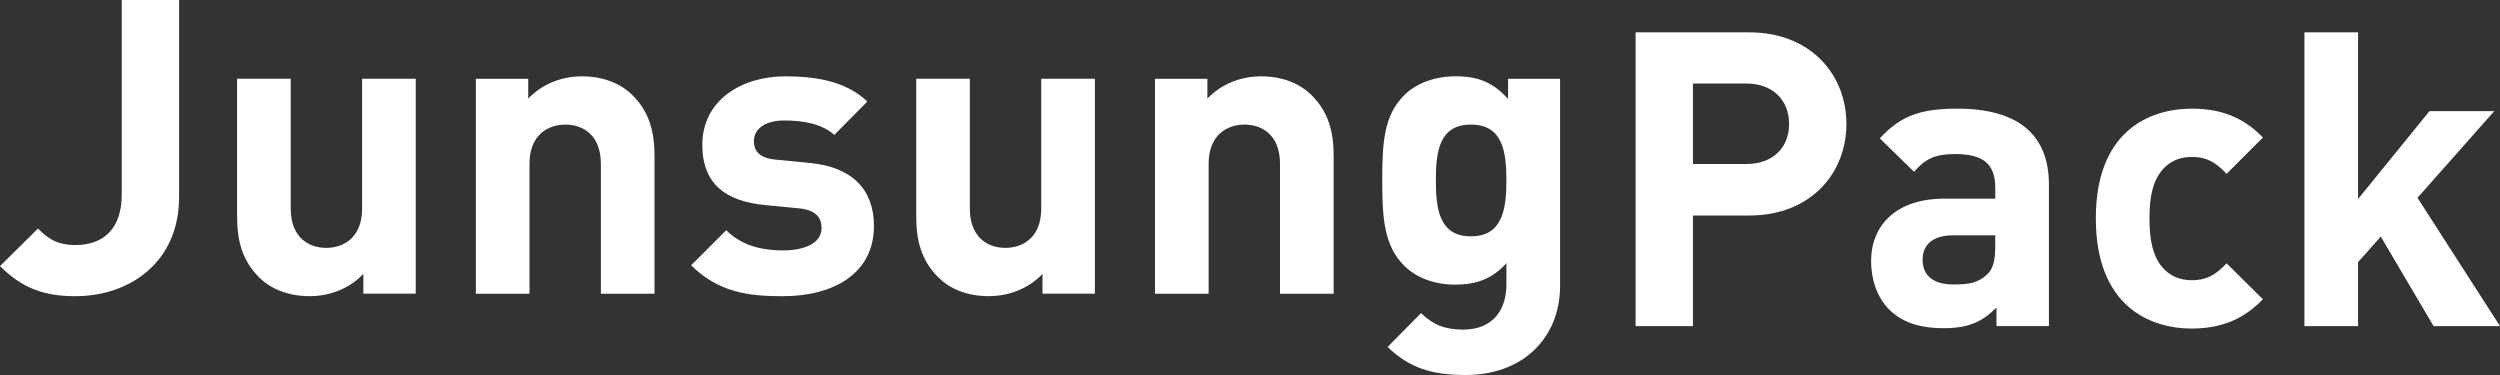 <?xml version="1.0" encoding="UTF-8"?><svg id="_레이어_1" xmlns="http://www.w3.org/2000/svg" viewBox="0 0 579.33 86.9"><rect x="0" y="0" width="579.33" height="86.9" fill="#333333" stroke="none"/><defs><style>.cls-1{fill:#fff;stroke-width:0px;}</style></defs><path class="cls-1" d="M17.49,68.64c-7.36,0-12.43-1.91-17.49-6.98l8.8-8.7c2.2,2.2,4.3,3.82,8.7,3.82,6.5,0,10.71-3.82,10.71-11.66V0h13.29v45.69c0,15.01-11.38,22.94-23.99,22.94Z"/><path class="cls-1" d="M84.2,68.06v-4.59c-3.25,3.44-7.84,5.16-12.43,5.16-4.97,0-8.99-1.63-11.76-4.4-4.02-4.02-5.07-8.7-5.07-14.15v-31.83h12.43v30.11c0,6.79,4.3,9.08,8.22,9.08s8.32-2.29,8.32-9.08v-30.11h12.43v49.81h-12.14Z"/><path class="cls-1" d="M139.24,68.06v-30.11c0-6.79-4.3-9.08-8.22-9.08s-8.32,2.29-8.32,9.08v30.11h-12.43V18.26h12.14v4.59c3.25-3.44,7.84-5.16,12.43-5.16,4.97,0,8.98,1.63,11.76,4.4,4.02,4.02,5.07,8.7,5.07,14.15v31.83h-12.43Z"/><path class="cls-1" d="M181.38,68.64c-7.84,0-14.91-.86-21.22-7.17l8.13-8.12c4.11,4.11,9.46,4.68,13.29,4.68,4.3,0,8.8-1.43,8.8-5.16,0-2.49-1.34-4.21-5.26-4.59l-7.84-.76c-8.98-.86-14.53-4.78-14.53-13.96,0-10.32,9.08-15.87,19.21-15.87,7.75,0,14.25,1.34,19.03,5.83l-7.65,7.74c-2.87-2.58-7.26-3.34-11.57-3.34-4.97,0-7.07,2.3-7.07,4.78,0,1.82.76,3.92,5.16,4.3l7.84.76c9.85.96,14.82,6.21,14.82,14.63,0,10.99-9.37,16.25-21.12,16.25Z"/><path class="cls-1" d="M241.58,68.06v-4.59c-3.25,3.44-7.84,5.16-12.43,5.16-4.97,0-8.99-1.63-11.76-4.4-4.02-4.02-5.07-8.7-5.07-14.15v-31.83h12.43v30.11c0,6.79,4.3,9.08,8.22,9.08s8.32-2.29,8.32-9.08v-30.11h12.43v49.81h-12.14Z"/><path class="cls-1" d="M296.62,68.06v-30.11c0-6.79-4.3-9.08-8.22-9.08s-8.32,2.29-8.32,9.08v30.11h-12.43V18.26h12.14v4.59c3.25-3.44,7.84-5.16,12.43-5.16,4.97,0,8.98,1.63,11.76,4.4,4.02,4.02,5.07,8.7,5.07,14.15v31.83h-12.43Z"/><path class="cls-1" d="M339.62,86.9c-7.65,0-12.91-1.53-18.07-6.5l7.74-7.84c2.77,2.68,5.55,3.82,9.75,3.82,7.46,0,10.04-5.26,10.04-10.32v-5.07c-3.25,3.63-6.98,4.97-11.85,4.97s-9.08-1.62-11.85-4.4c-4.68-4.68-5.07-11.09-5.07-19.79s.38-15.01,5.07-19.69c2.77-2.77,7.07-4.4,11.95-4.4,5.26,0,8.7,1.43,12.14,5.26v-4.68h12.05v47.99c0,11.95-8.51,20.65-21.89,20.65ZM340.86,28.87c-7.36,0-8.13,6.31-8.13,12.9s.77,13,8.13,13,8.22-6.4,8.22-13-.86-12.9-8.22-12.9Z"/><path class="cls-1" d="M405.41,49.95h-13.1v25.62h-13.29V7.5h26.38c14.05,0,22.47,9.66,22.47,21.22s-8.41,21.22-22.47,21.22ZM404.74,19.36h-12.43v18.64h12.43c6.02,0,9.85-3.73,9.85-9.27s-3.82-9.37-9.85-9.37Z"/><path class="cls-1" d="M462.65,75.57v-4.3c-3.35,3.34-6.5,4.78-12.24,4.78s-9.75-1.43-12.71-4.4c-2.68-2.77-4.11-6.79-4.11-11.18,0-7.93,5.45-14.44,17.02-14.44h11.76v-2.49c0-5.45-2.68-7.84-9.27-7.84-4.78,0-6.98,1.15-9.56,4.11l-7.93-7.74c4.87-5.35,9.65-6.89,17.97-6.89,13.96,0,21.22,5.93,21.22,17.59v32.79h-12.14ZM462.36,54.54h-9.85c-4.49,0-6.98,2.1-6.98,5.64s2.29,5.74,7.17,5.74c3.44,0,5.64-.29,7.84-2.39,1.34-1.25,1.82-3.25,1.82-6.31v-2.68Z"/><path class="cls-1" d="M507.94,76.14c-9.94,0-22.27-5.35-22.27-25.53s12.33-25.43,22.27-25.43c6.88,0,12.04,2.1,16.44,6.69l-8.41,8.41c-2.58-2.77-4.78-3.92-8.03-3.92-2.96,0-5.26,1.05-7.07,3.25-1.91,2.39-2.77,5.74-2.77,10.99s.86,8.7,2.77,11.09c1.82,2.2,4.11,3.25,7.07,3.25,3.25,0,5.45-1.15,8.03-3.92l8.41,8.32c-4.4,4.59-9.56,6.79-16.44,6.79Z"/><path class="cls-1" d="M563.94,75.57l-12.24-20.75-5.26,5.93v14.82h-12.43V7.5h12.43v38.62l16.54-20.36h15.01l-17.78,20.08,19.12,29.73h-15.39Z"/></svg>